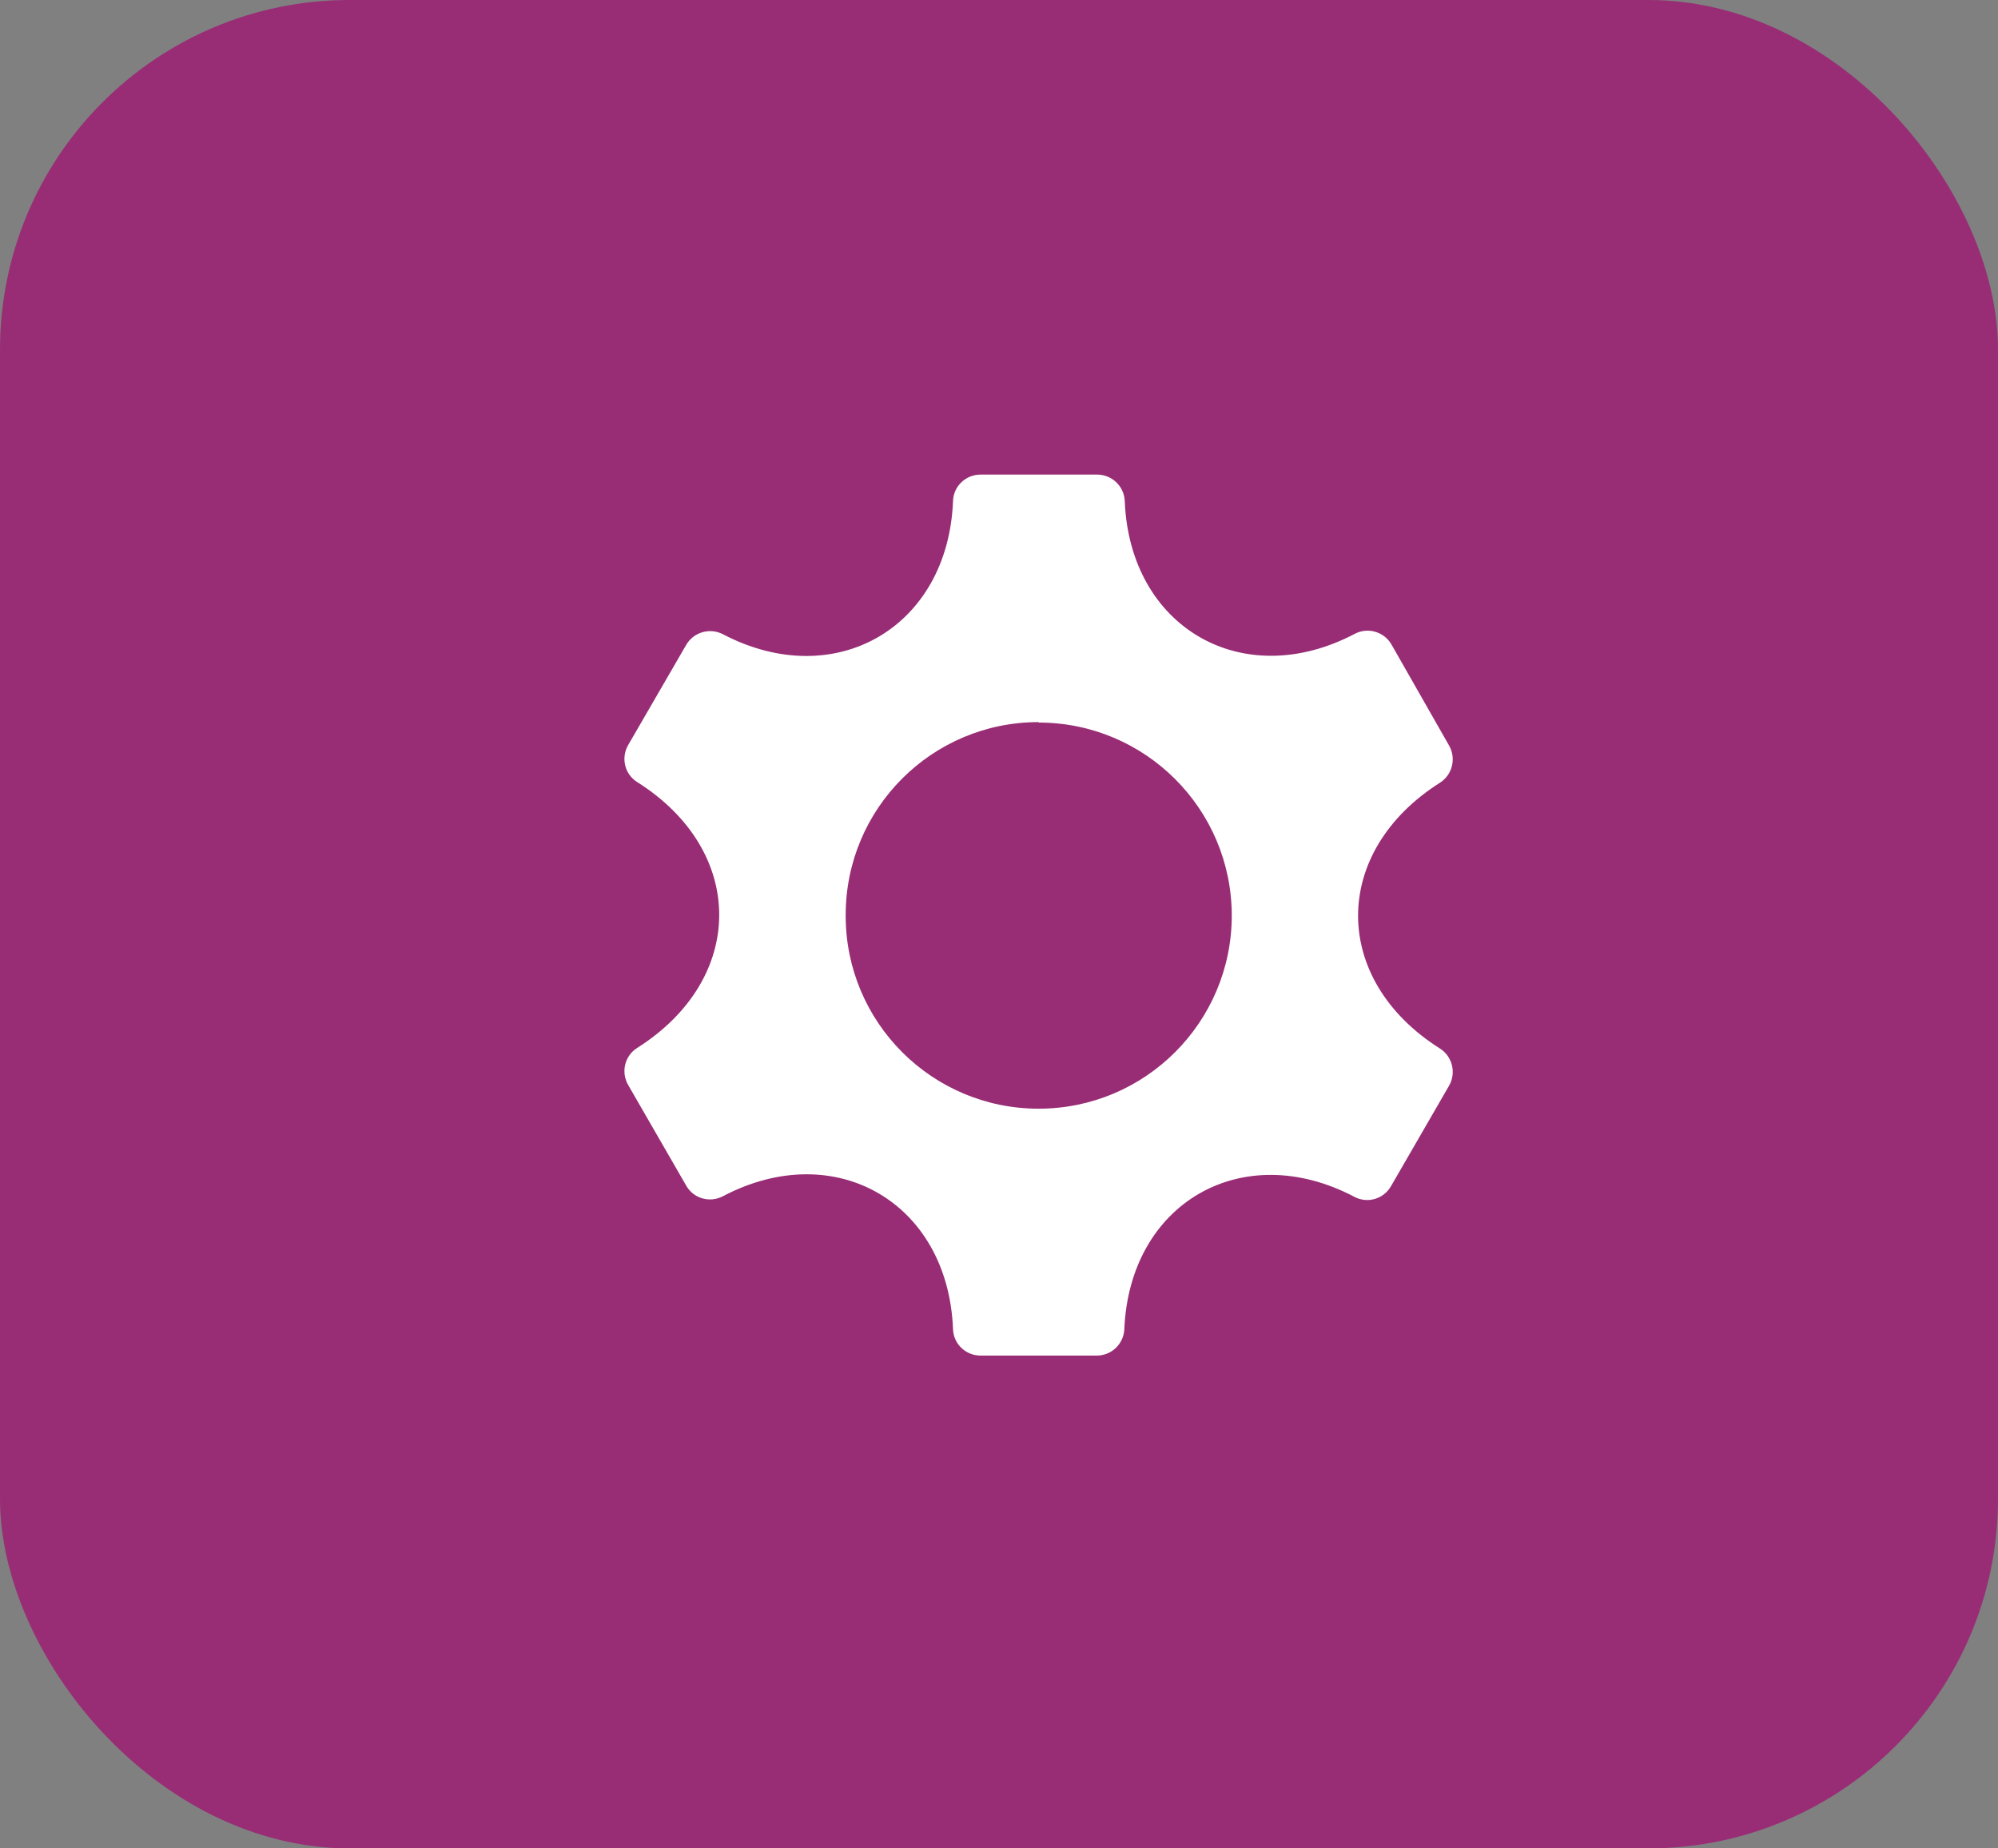 <svg xmlns="http://www.w3.org/2000/svg" width="80" height="74" viewBox="0 0 80 74" fill="none"><rect x="0" y="0" width="80" height="74" fill="#808080" stroke="none"/><rect width="80" height="74" rx="14" fill="#982D76"></rect><g clip-path="url(#clip0_188_132)"><path fill-rule="evenodd" clip-rule="evenodd" d="M57.655 41.977C53.285 39.217 53.285 34.108 57.655 31.336C58.151 31.021 58.315 30.367 58.024 29.853L55.712 25.797C55.416 25.289 54.768 25.101 54.247 25.374C49.756 27.74 45.235 25.125 45.035 20.059C45.011 19.466 44.52 19 43.933 19H39.261C38.667 19 38.177 19.466 38.159 20.059C37.959 25.125 33.432 27.74 28.947 25.392C28.42 25.119 27.772 25.307 27.476 25.816L25.151 29.829C24.855 30.343 25.012 30.997 25.515 31.311C29.891 34.072 29.891 39.18 25.515 41.952C25.012 42.267 24.855 42.921 25.151 43.435L27.476 47.467C27.766 47.981 28.42 48.169 28.947 47.89C33.432 45.53 37.959 48.139 38.159 53.211C38.177 53.804 38.667 54.27 39.261 54.27H43.915C44.496 54.27 44.98 53.816 45.017 53.235C45.217 48.163 49.738 45.554 54.229 47.914C54.75 48.193 55.398 48.005 55.694 47.491L58.024 43.46C58.315 42.945 58.151 42.291 57.655 41.977ZM41.597 44.386C37.324 44.392 33.861 40.929 33.861 36.662V36.632C33.861 32.365 37.318 28.909 41.585 28.909V28.927C45.852 28.927 49.314 32.383 49.32 36.65C49.32 40.917 45.864 44.38 41.597 44.386Z" fill="white"></path></g><defs><clipPath id="clip0_188_132"><rect width="33.164" height="35.27" fill="white" transform="translate(25 19)"></rect></clipPath></defs></svg>